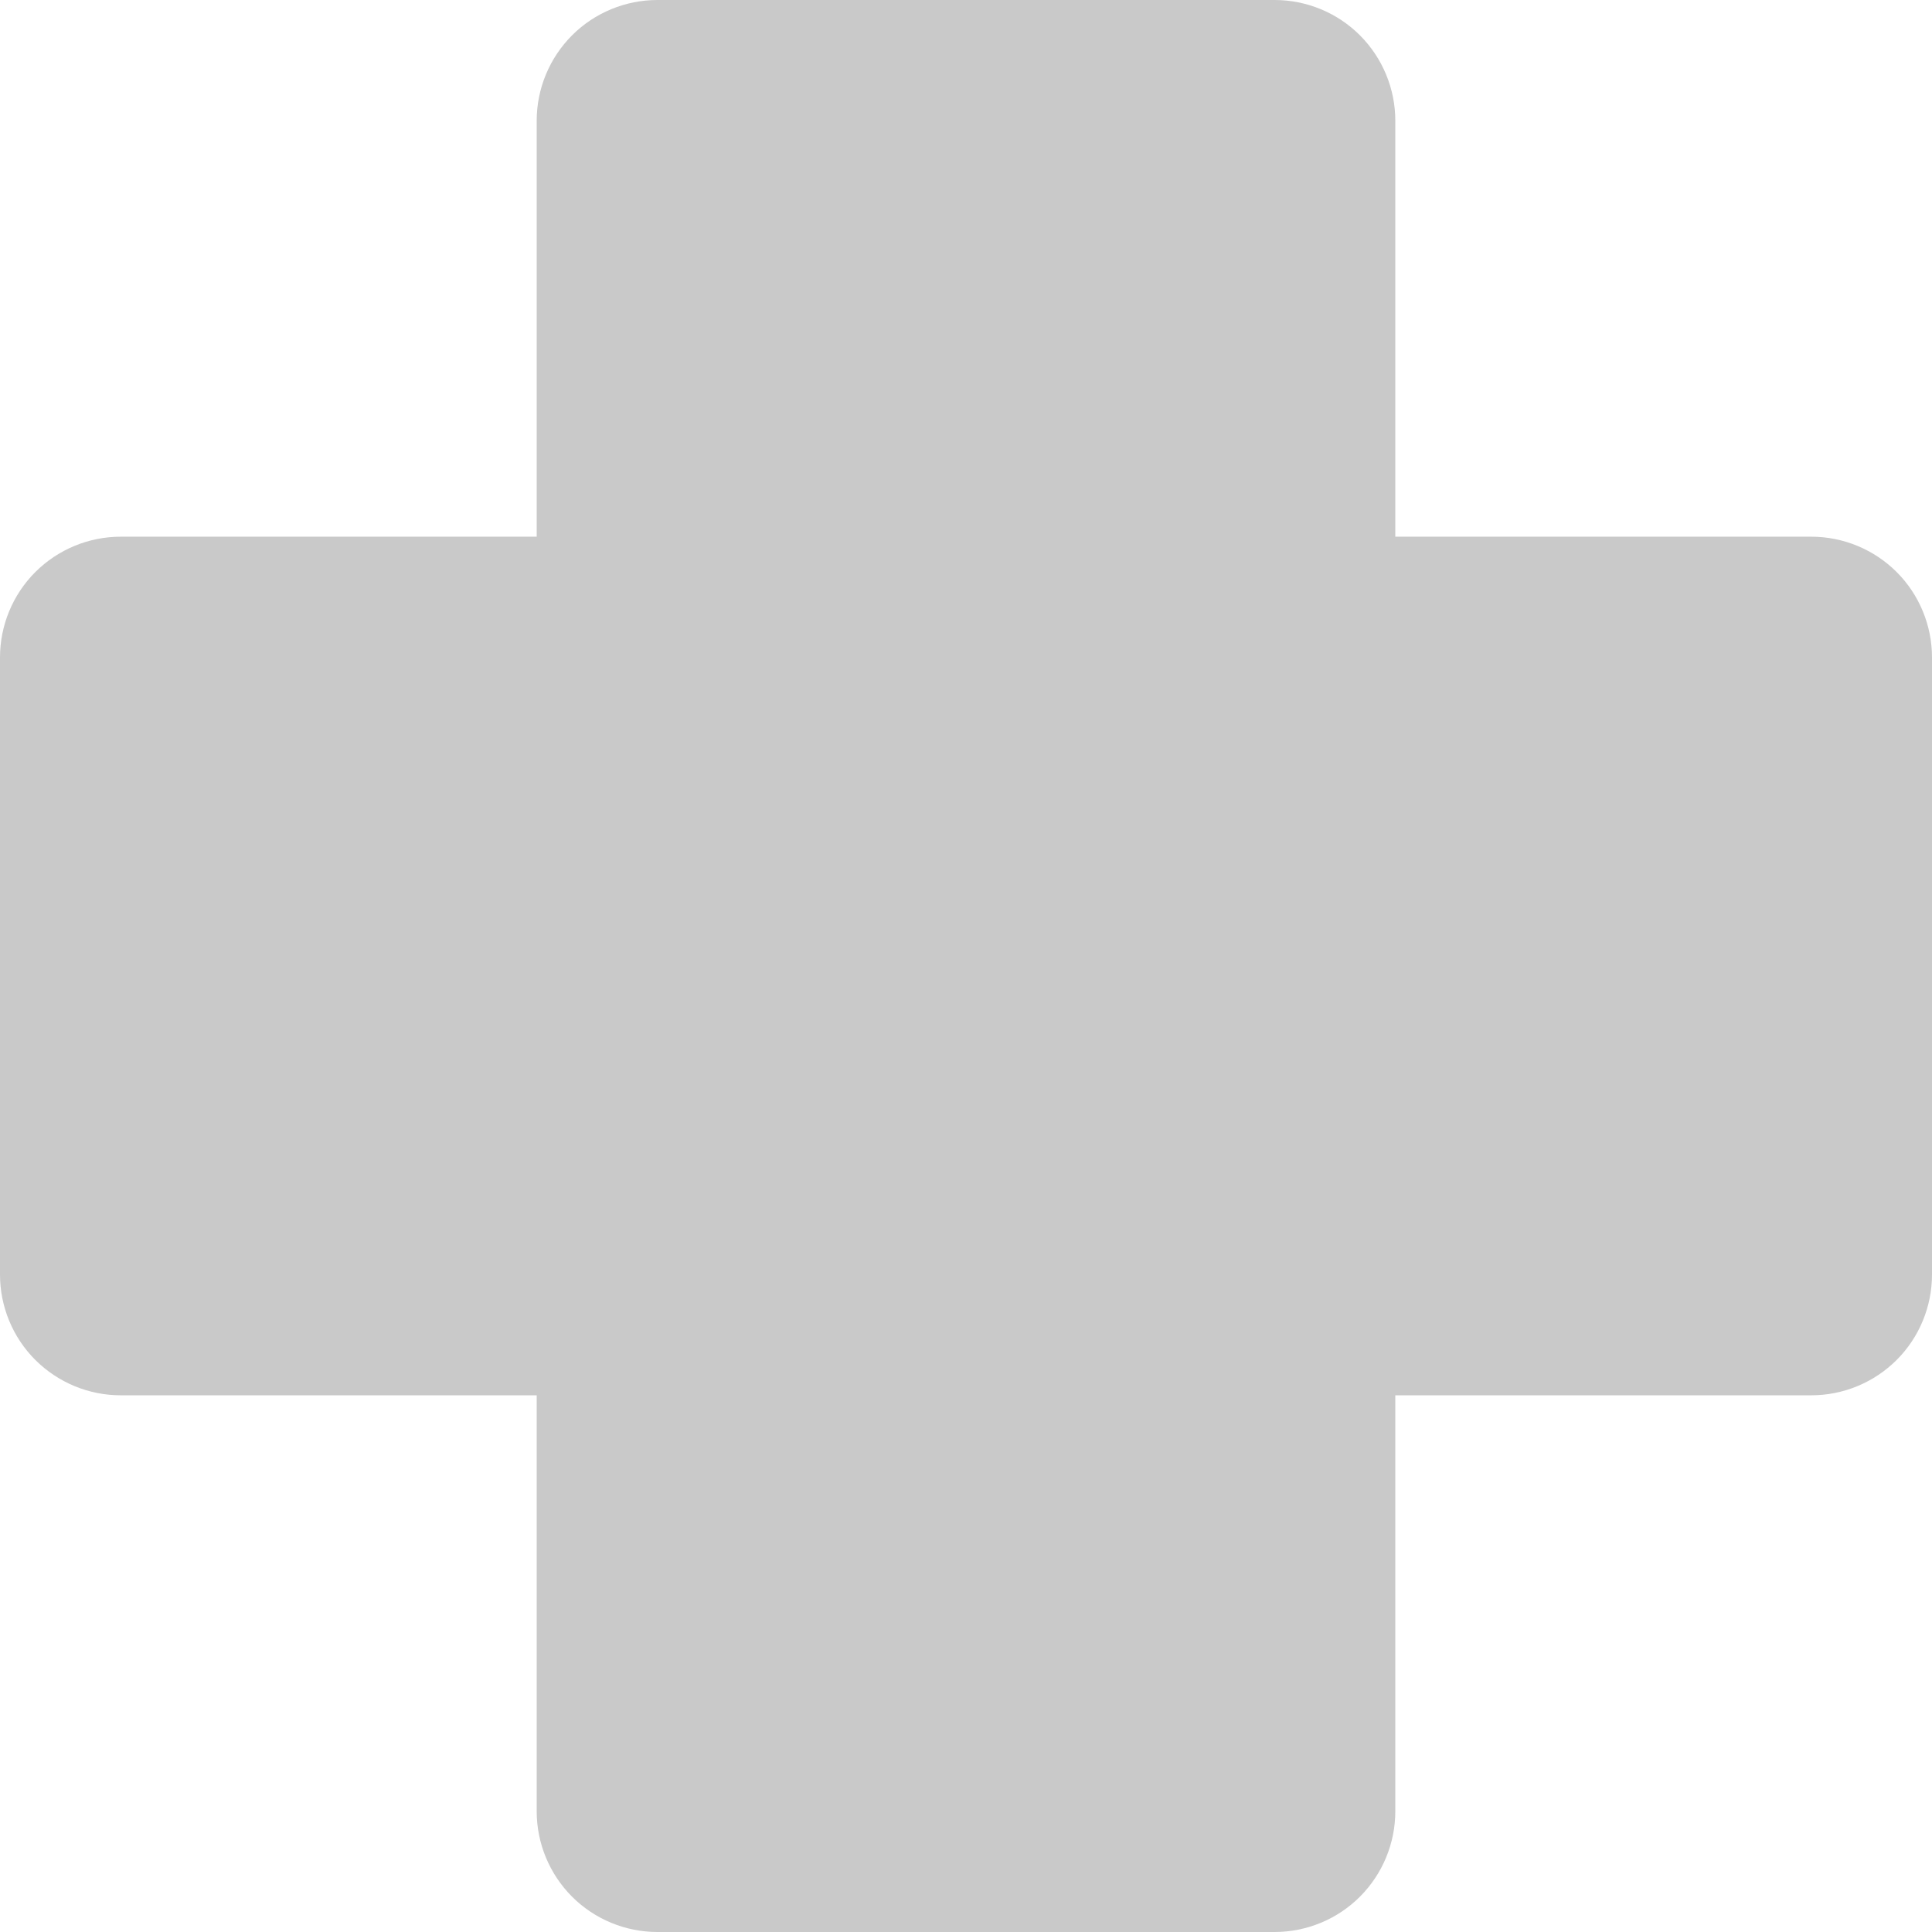 <svg width="24" height="24" viewBox="0 0 24 24" fill="none" xmlns="http://www.w3.org/2000/svg">
<path d="M8.167 0C7.769 0 7.387 0.158 7.106 0.439C6.825 0.721 6.667 1.102 6.667 1.5V6.667H1.5C1.102 6.667 0.721 6.825 0.439 7.106C0.158 7.387 0 7.769 0 8.167V15.833C0 16.231 0.158 16.613 0.439 16.894C0.721 17.175 1.102 17.333 1.5 17.333H6.667V22.5C6.667 22.898 6.825 23.279 7.106 23.561C7.387 23.842 7.769 24 8.167 24H15.833C16.231 24 16.613 23.842 16.894 23.561C17.175 23.279 17.333 22.898 17.333 22.5V17.333H22.5C22.898 17.333 23.279 17.175 23.561 16.894C23.842 16.613 24 16.231 24 15.833V8.167C24 7.769 23.842 7.387 23.561 7.106C23.279 6.825 22.898 6.667 22.5 6.667H17.333V1.5C17.333 1.102 17.175 0.721 16.894 0.439C16.613 0.158 16.231 0 15.833 0H8.167Z" fill="#C9C9C9"/>
</svg>

